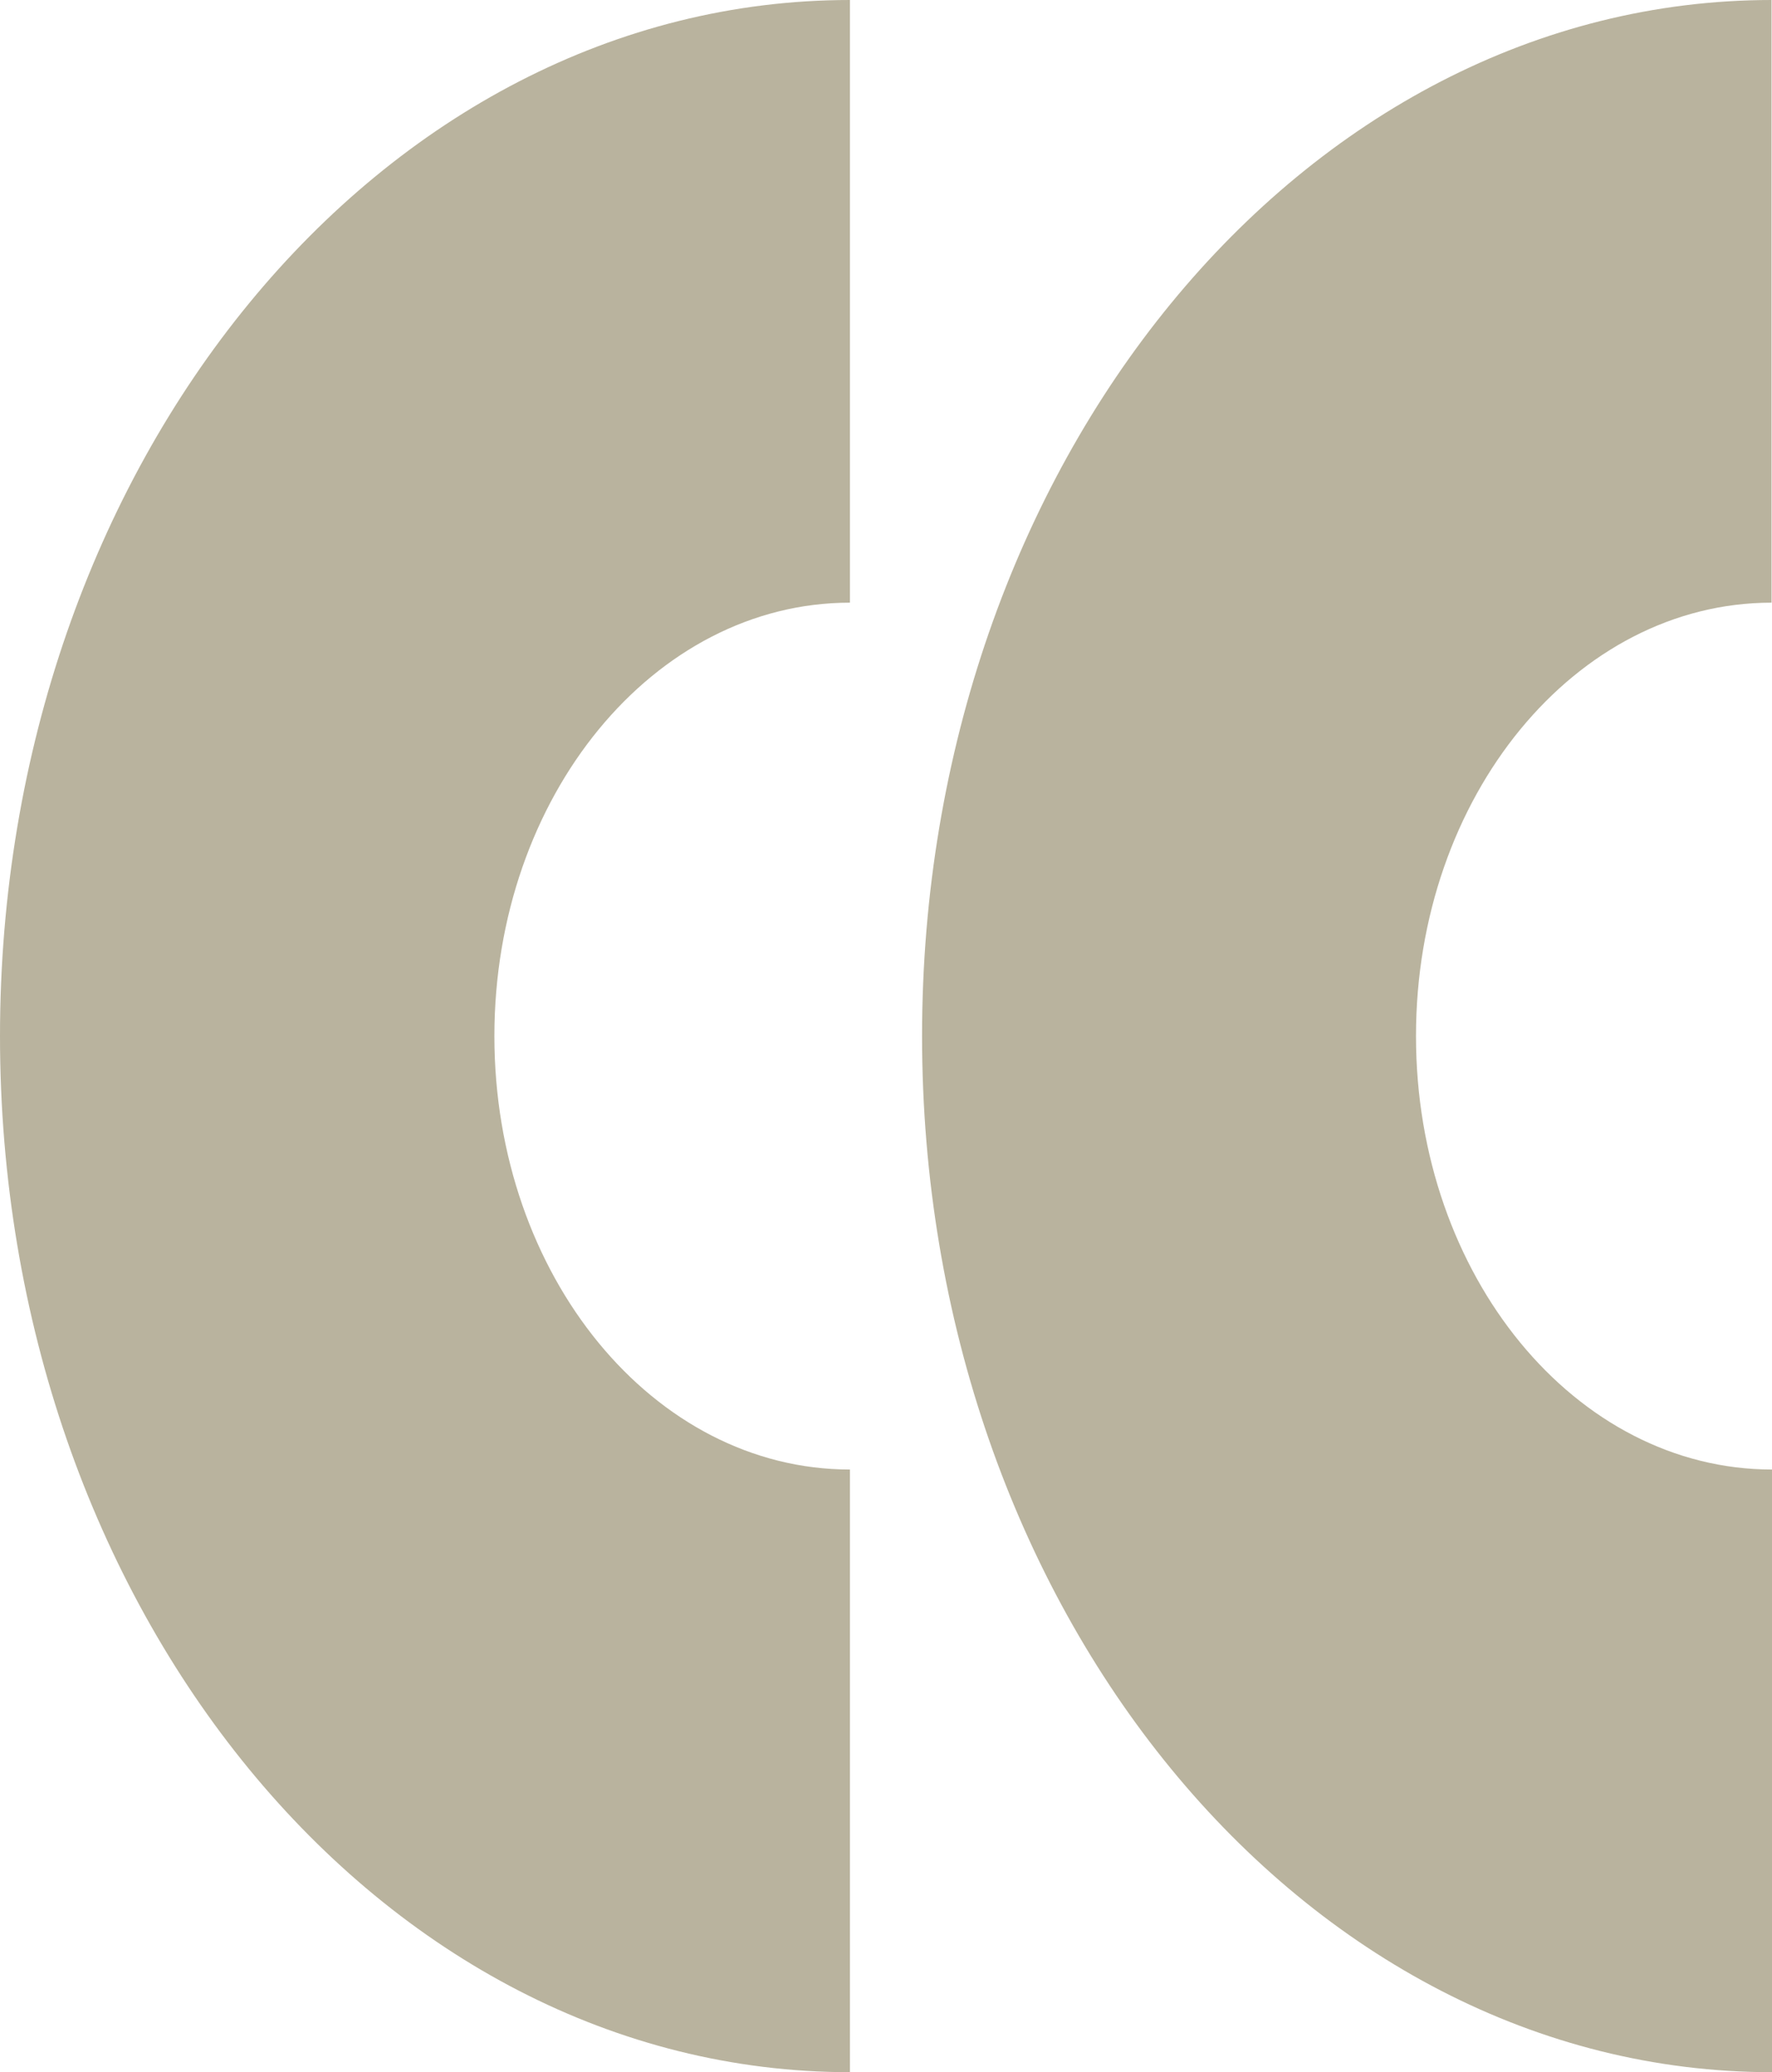 <?xml version="1.0" encoding="UTF-8"?> <svg xmlns="http://www.w3.org/2000/svg" width="1199" height="1402" viewBox="0 0 1199 1402" fill="none"><path d="M334.521 701C334.521 538.882 442.411 407.751 575.104 407.751V0C257.634 0 6.10352e-05 313.655 6.10352e-05 701C6.10352e-05 1088.34 257.324 1402 575.104 1402L575.104 994.249C442.101 994.249 334.521 863.118 334.521 701Z" fill="#B9B39E"></path><path d="M958.108 701C958.108 538.882 1066 407.751 1198.69 407.751V0C881.22 0 623.897 314.033 623.897 701C623.897 1087.97 881.22 1402 1199 1402V994.249C1066 994.249 958.108 863.118 958.108 701Z" fill="#B9B39E"></path></svg> 